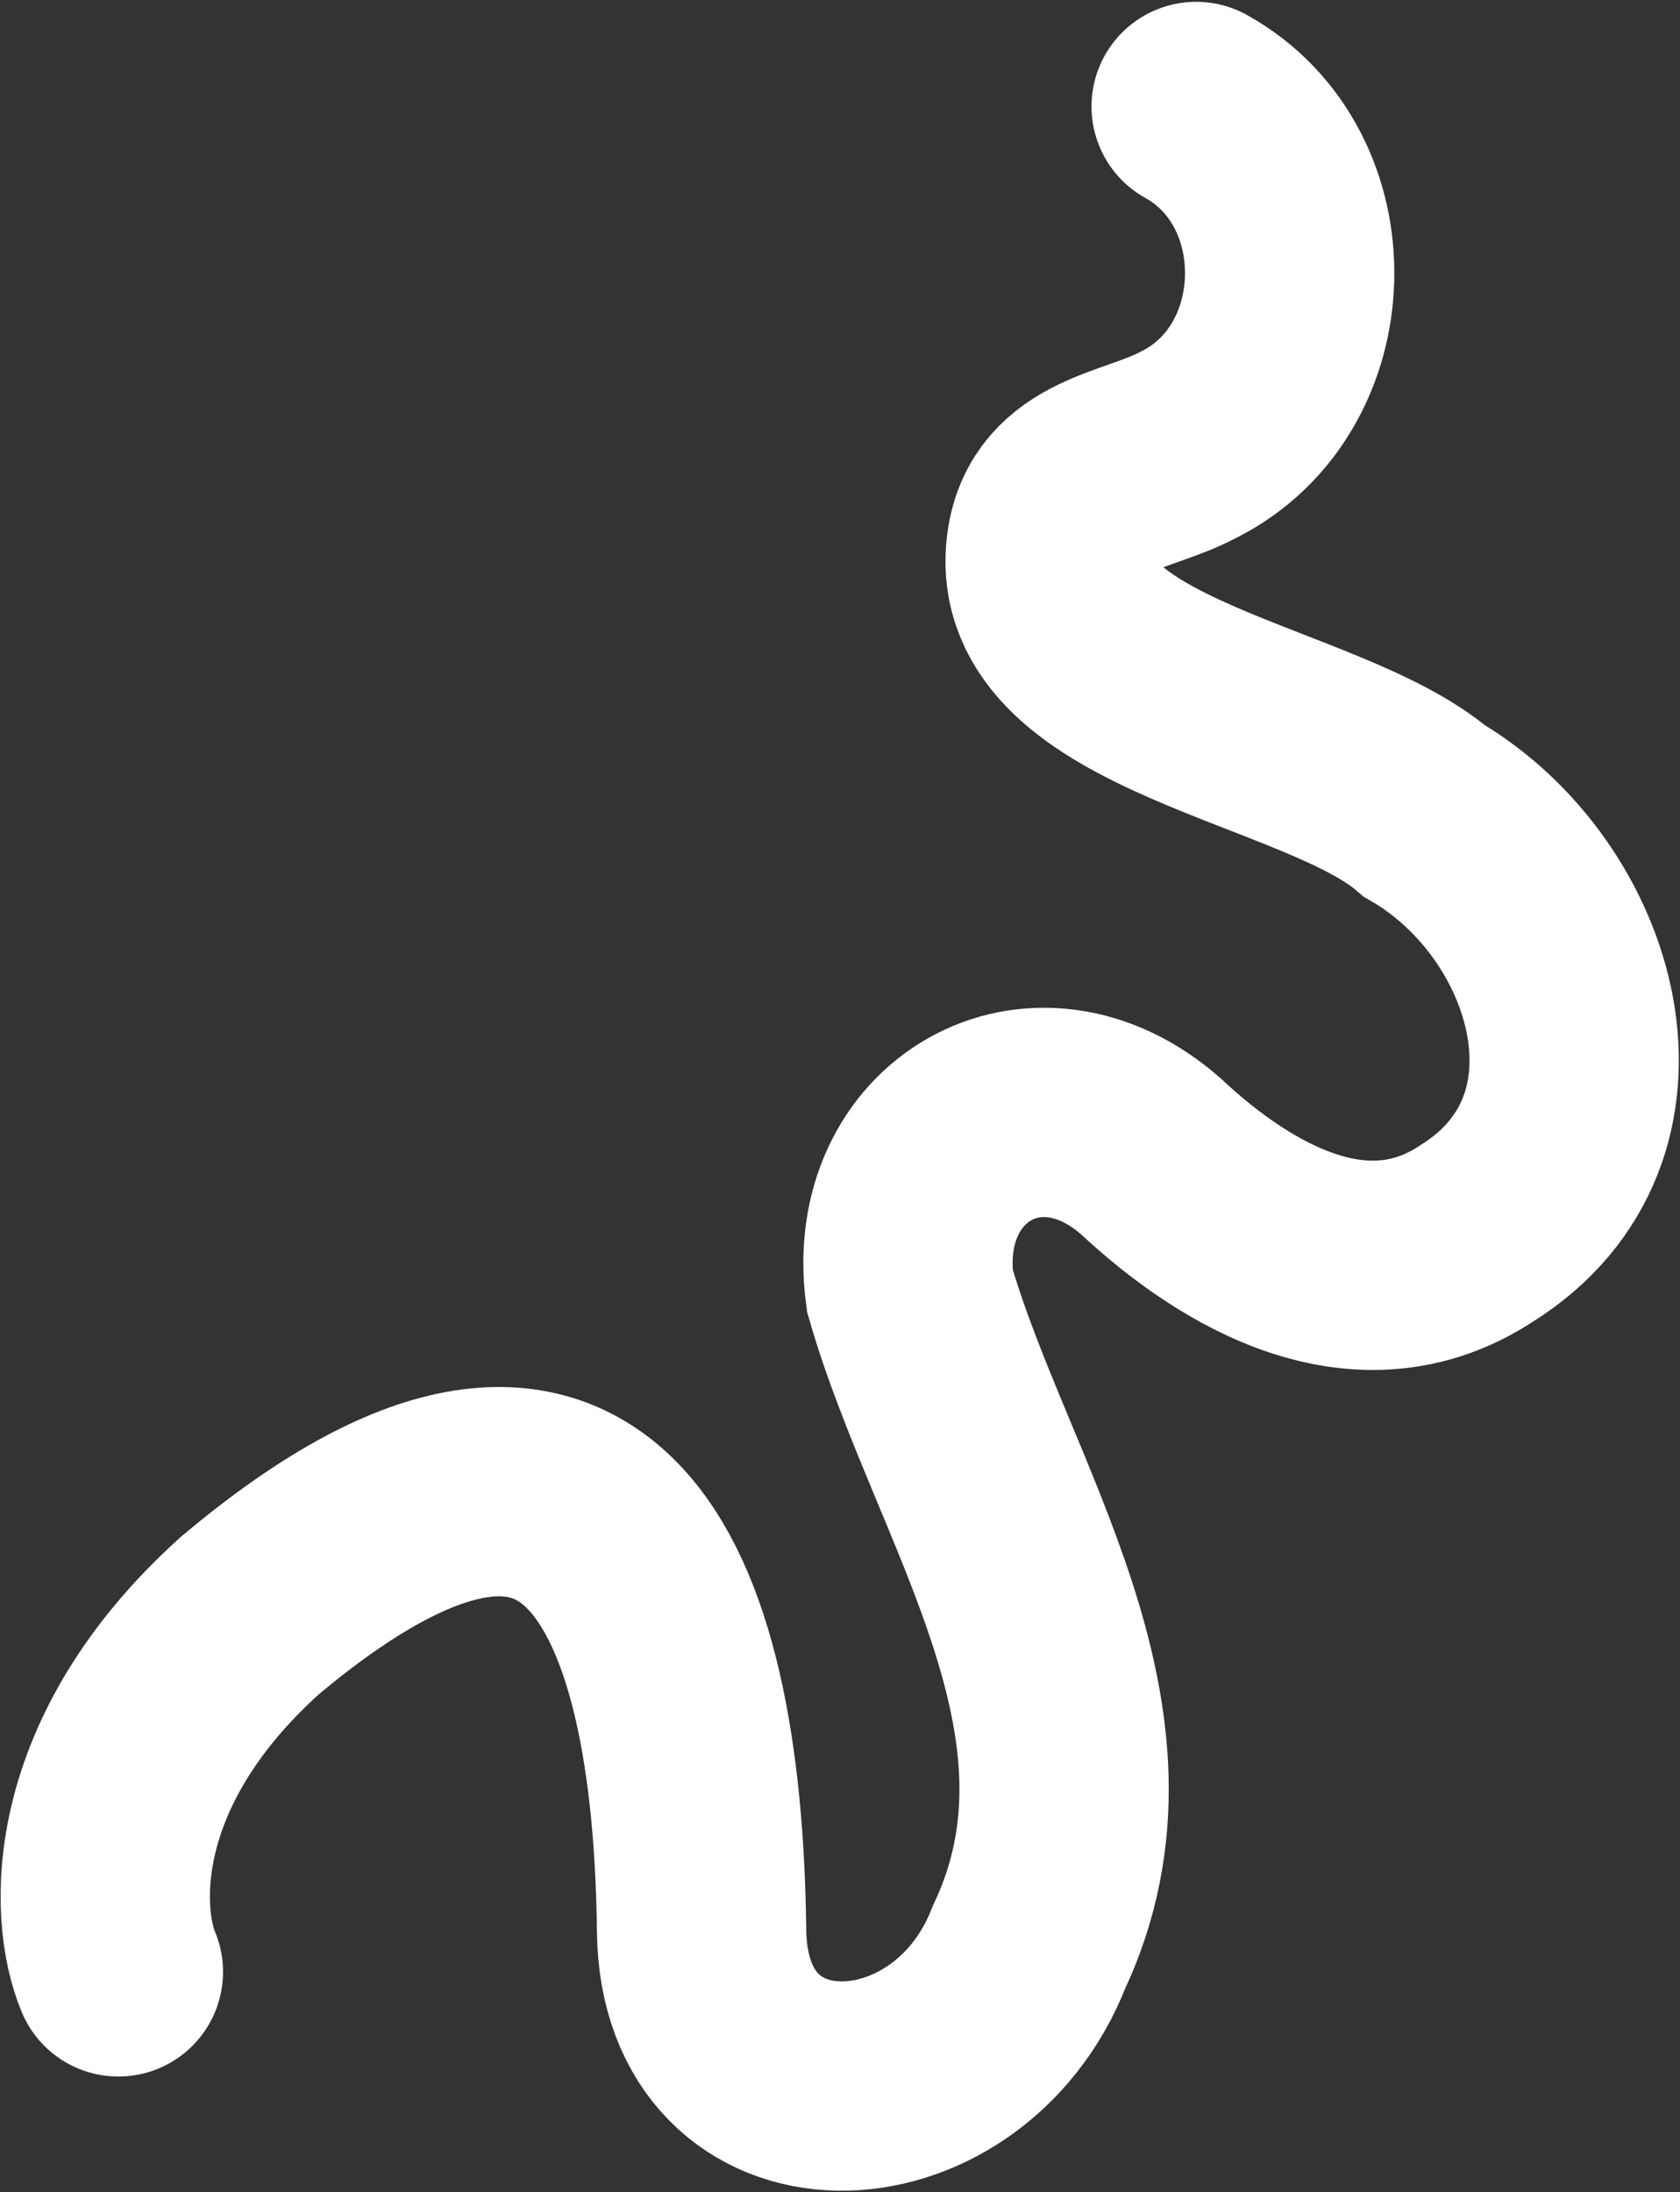 <?xml version="1.0" encoding="UTF-8"?> <svg xmlns="http://www.w3.org/2000/svg" width="915" height="1194" viewBox="0 0 915 1194" fill="none"><rect x="0" y="0" width="915" height="1194" fill="#333333" stroke="none"/><path d="M651.484 57.991C721.316 96.804 718.778 206.682 647.252 242.263C618.604 257.484 578.024 257.969 572.517 297.66C561.221 379.346 720.355 393.947 775.805 441.717C858.258 489.771 895.375 614.964 804.178 671.845C742.071 712.679 674.302 674.205 626.756 629.763C564.213 574.871 484.561 621.043 495.553 702.958C528.771 818.257 618.512 937.219 560.445 1060.56C521.154 1160.95 383.424 1164.8 382.113 1051.6C379.927 863.308 322.421 723.599 136.191 879.832C47.212 959.966 51.301 1042.67 64.468 1074" stroke="white" stroke-width="114" stroke-miterlimit="10" stroke-linecap="round"></path></svg> 